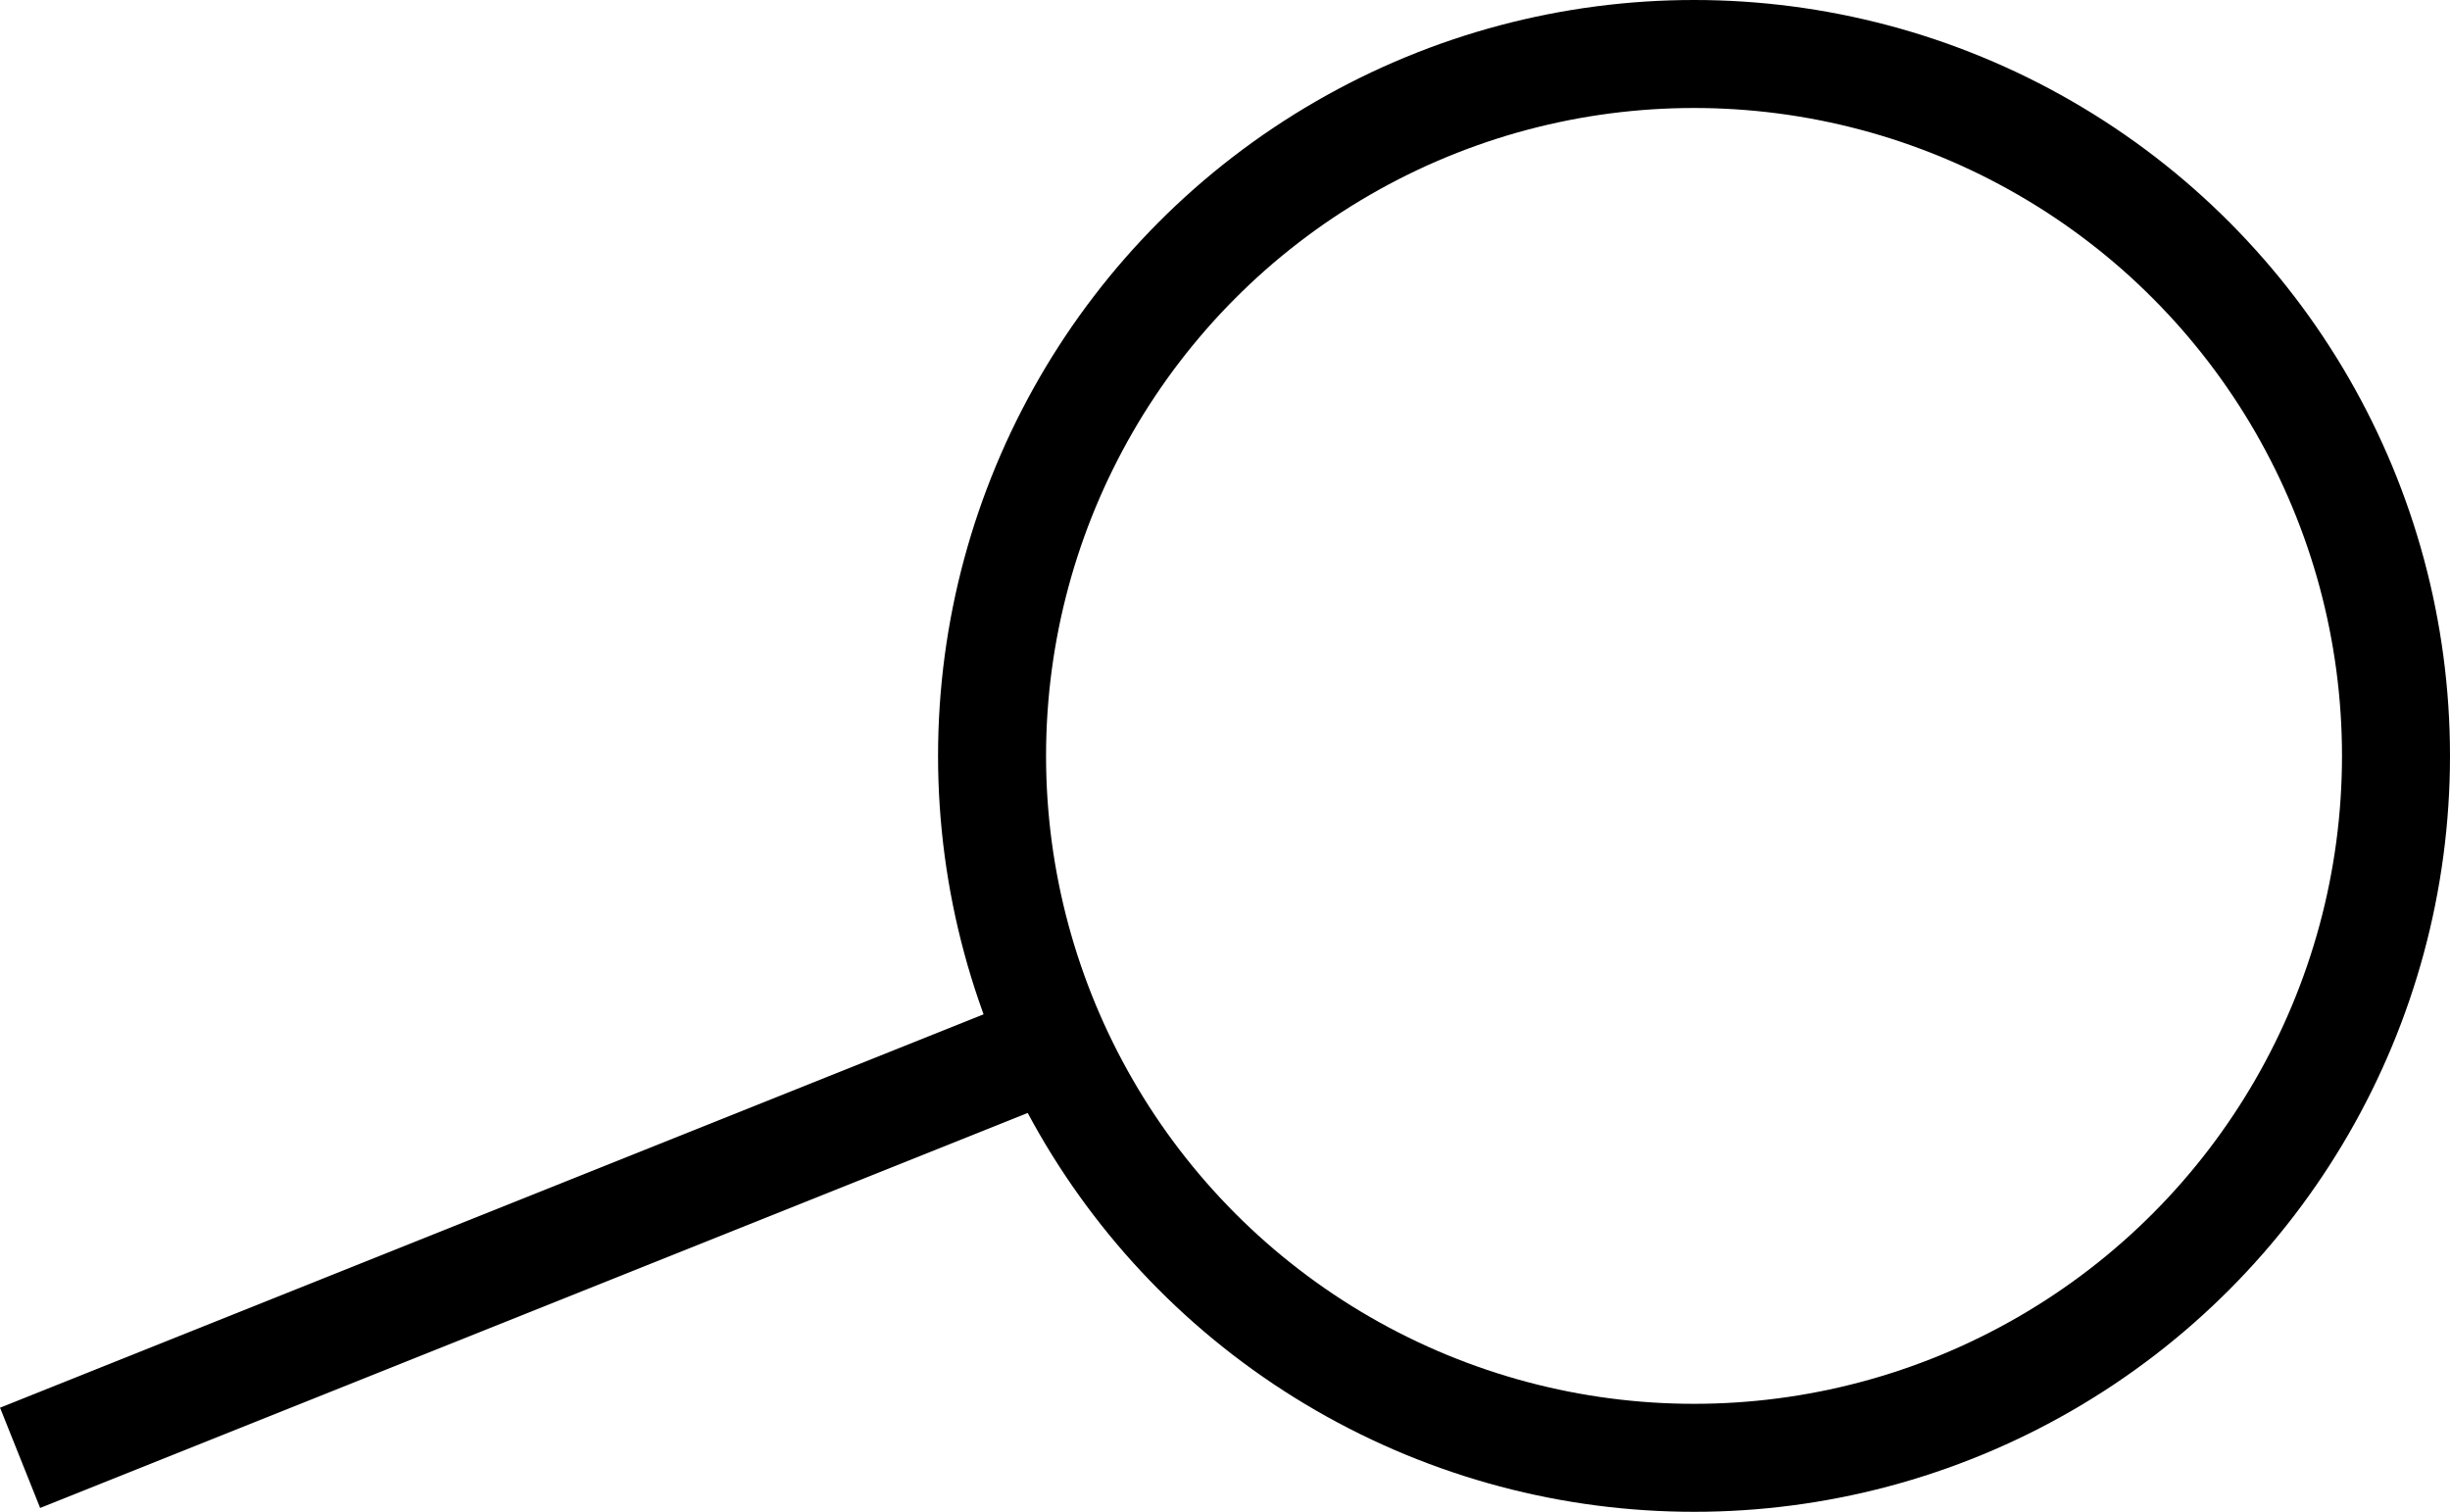 <svg xmlns="http://www.w3.org/2000/svg" width="22.686" height="14"><g data-name="Raggruppa 47" fill="none" stroke="#000"><g data-name="Ellisse 1" transform="translate(8.686)"><circle cx="7" cy="7" r="7" stroke="none"/><circle cx="7" cy="7" r="6.5"/></g><path data-name="Linea 4" d="M10.186 9.5l-10 4"/></g></svg>